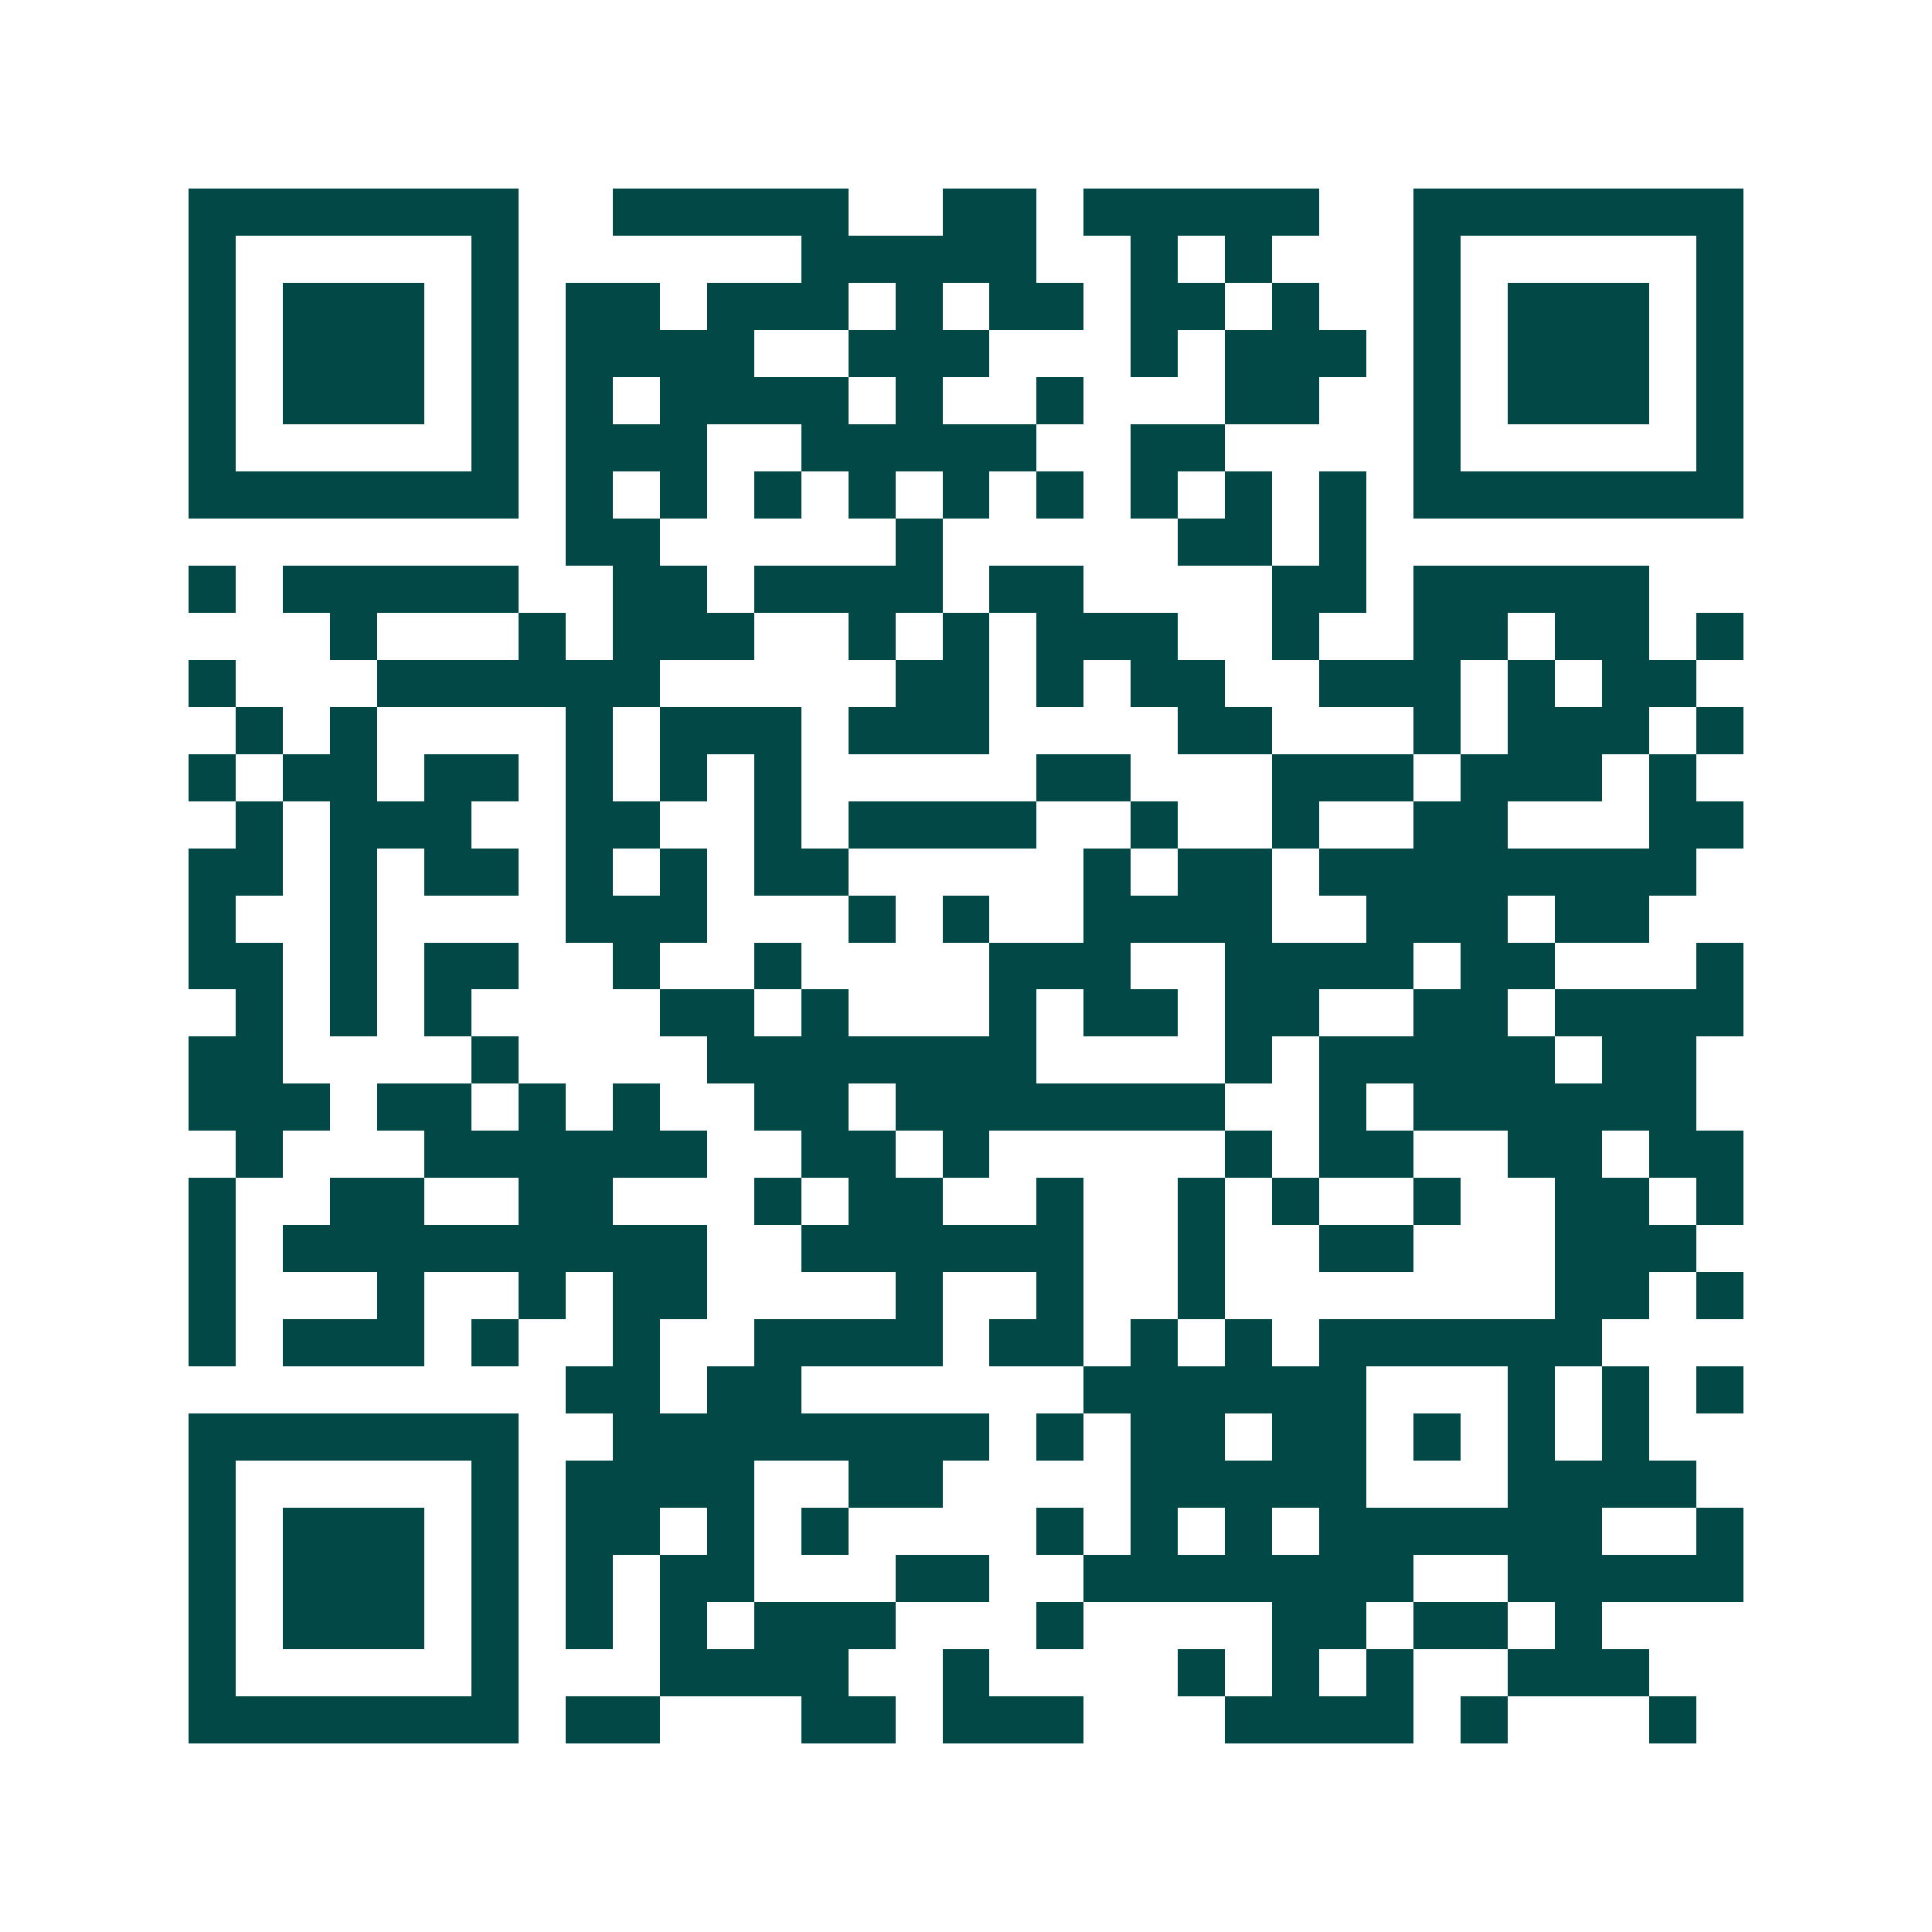 <svg xmlns="http://www.w3.org/2000/svg" width="200" height="200" viewBox="0 0 41 41" shape-rendering="crispEdges"><path fill="#ffffff" d="M0 0h41v41H0z"/><path stroke="#014847" d="M4 4.5h7m2 0h5m2 0h2m1 0h5m2 0h7M4 5.5h1m5 0h1m6 0h5m2 0h1m1 0h1m3 0h1m5 0h1M4 6.5h1m1 0h3m1 0h1m1 0h2m1 0h3m1 0h1m1 0h2m1 0h2m1 0h1m2 0h1m1 0h3m1 0h1M4 7.5h1m1 0h3m1 0h1m1 0h4m2 0h3m3 0h1m1 0h3m1 0h1m1 0h3m1 0h1M4 8.5h1m1 0h3m1 0h1m1 0h1m1 0h4m1 0h1m2 0h1m3 0h2m2 0h1m1 0h3m1 0h1M4 9.5h1m5 0h1m1 0h3m2 0h5m2 0h2m4 0h1m5 0h1M4 10.5h7m1 0h1m1 0h1m1 0h1m1 0h1m1 0h1m1 0h1m1 0h1m1 0h1m1 0h1m1 0h7M12 11.5h2m5 0h1m5 0h2m1 0h1M4 12.5h1m1 0h5m2 0h2m1 0h4m1 0h2m4 0h2m1 0h5M7 13.5h1m3 0h1m1 0h3m2 0h1m1 0h1m1 0h3m2 0h1m2 0h2m1 0h2m1 0h1M4 14.5h1m3 0h6m5 0h2m1 0h1m1 0h2m2 0h3m1 0h1m1 0h2M5 15.5h1m1 0h1m4 0h1m1 0h3m1 0h3m4 0h2m3 0h1m1 0h3m1 0h1M4 16.5h1m1 0h2m1 0h2m1 0h1m1 0h1m1 0h1m5 0h2m3 0h3m1 0h3m1 0h1M5 17.5h1m1 0h3m2 0h2m2 0h1m1 0h4m2 0h1m2 0h1m2 0h2m3 0h2M4 18.5h2m1 0h1m1 0h2m1 0h1m1 0h1m1 0h2m5 0h1m1 0h2m1 0h8M4 19.5h1m2 0h1m4 0h3m3 0h1m1 0h1m2 0h4m2 0h3m1 0h2M4 20.5h2m1 0h1m1 0h2m2 0h1m2 0h1m4 0h3m2 0h4m1 0h2m3 0h1M5 21.5h1m1 0h1m1 0h1m4 0h2m1 0h1m3 0h1m1 0h2m1 0h2m2 0h2m1 0h4M4 22.5h2m4 0h1m4 0h7m4 0h1m1 0h5m1 0h2M4 23.5h3m1 0h2m1 0h1m1 0h1m2 0h2m1 0h7m2 0h1m1 0h6M5 24.5h1m3 0h6m2 0h2m1 0h1m5 0h1m1 0h2m2 0h2m1 0h2M4 25.5h1m2 0h2m2 0h2m3 0h1m1 0h2m2 0h1m2 0h1m1 0h1m2 0h1m2 0h2m1 0h1M4 26.5h1m1 0h9m2 0h6m2 0h1m2 0h2m3 0h3M4 27.5h1m3 0h1m2 0h1m1 0h2m4 0h1m2 0h1m2 0h1m7 0h2m1 0h1M4 28.5h1m1 0h3m1 0h1m2 0h1m2 0h4m1 0h2m1 0h1m1 0h1m1 0h6M12 29.5h2m1 0h2m6 0h6m3 0h1m1 0h1m1 0h1M4 30.5h7m2 0h8m1 0h1m1 0h2m1 0h2m1 0h1m1 0h1m1 0h1M4 31.5h1m5 0h1m1 0h4m2 0h2m4 0h5m3 0h4M4 32.5h1m1 0h3m1 0h1m1 0h2m1 0h1m1 0h1m4 0h1m1 0h1m1 0h1m1 0h6m2 0h1M4 33.5h1m1 0h3m1 0h1m1 0h1m1 0h2m3 0h2m2 0h7m2 0h5M4 34.5h1m1 0h3m1 0h1m1 0h1m1 0h1m1 0h3m3 0h1m4 0h2m1 0h2m1 0h1M4 35.5h1m5 0h1m3 0h4m2 0h1m4 0h1m1 0h1m1 0h1m2 0h3M4 36.5h7m1 0h2m3 0h2m1 0h3m3 0h4m1 0h1m3 0h1"/></svg>
